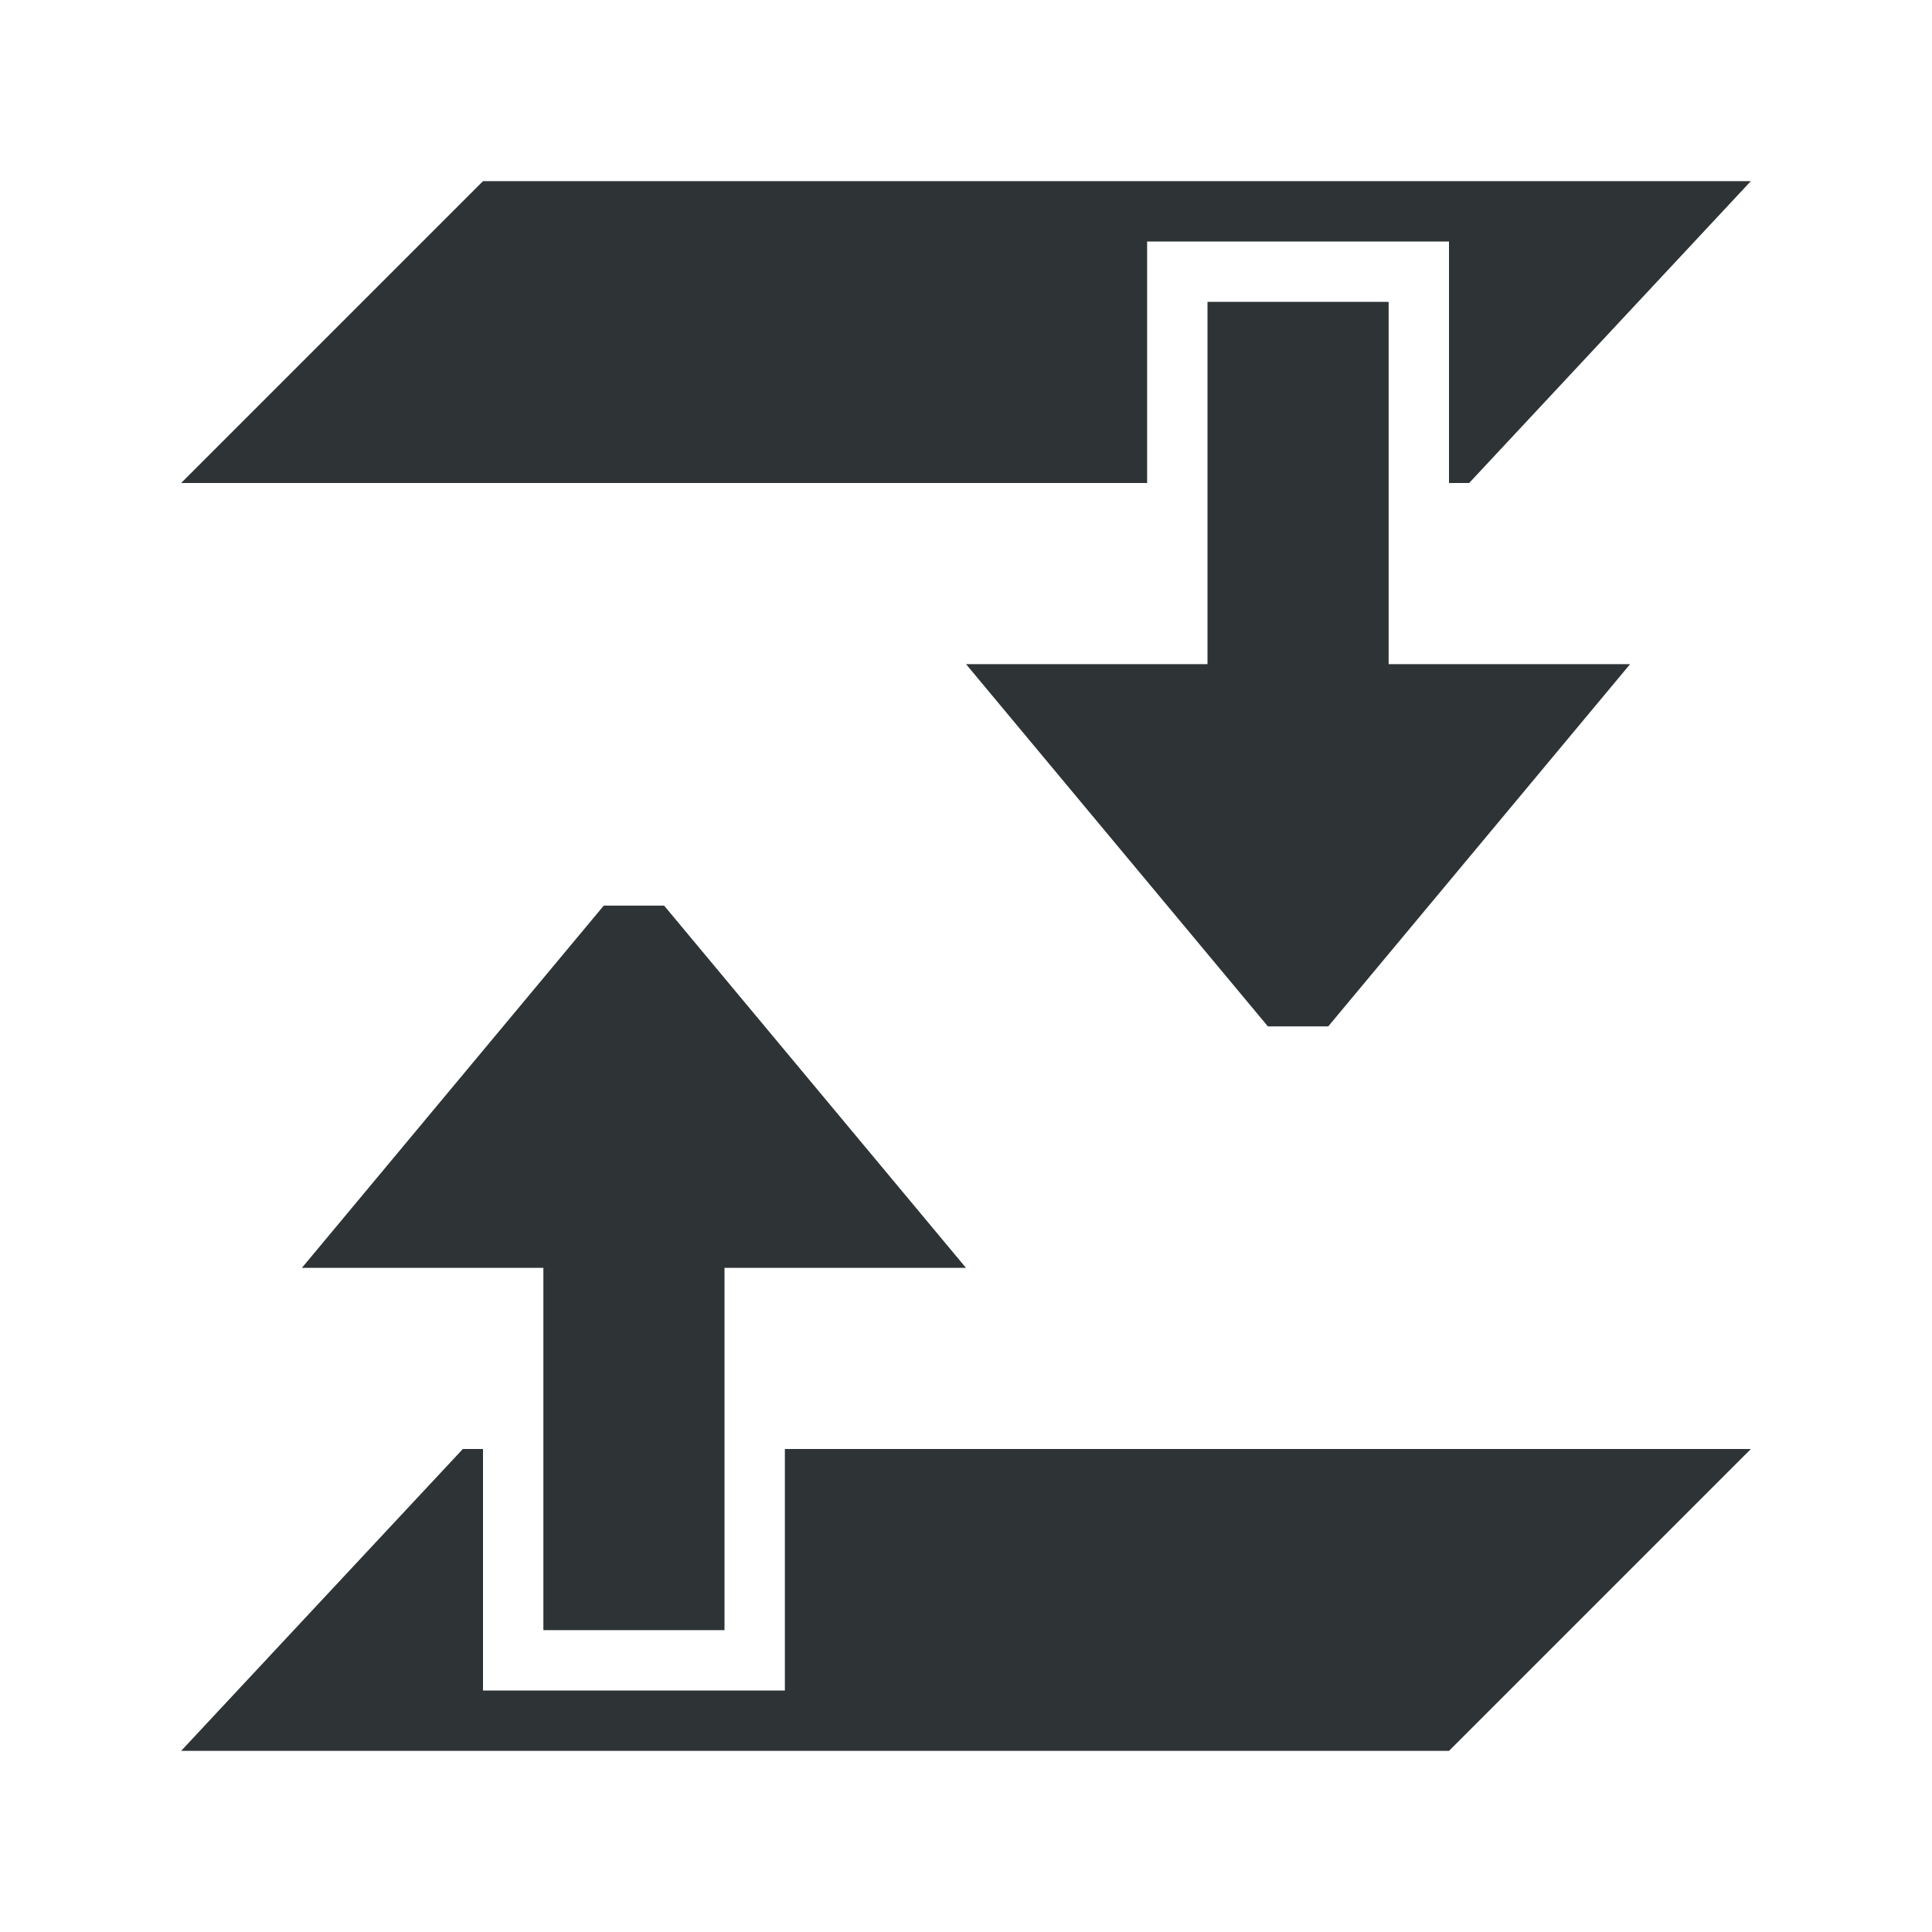 <svg height="32" viewBox="0 0 32 32" width="32" xmlns="http://www.w3.org/2000/svg"><path d="m8 3-5 5h16v-4h5v4h.334l4.666-5zm12 2v6h-4l5 6h1l5-6h-4v-6zm-10 10-5 6h4v6h3v-6h4l-5-6zm-2.334 9-4.666 5h21l5-5h-16v4h-5v-4z" fill="#2e3436" stroke-width="1.333" transform="scale(1)"/></svg>